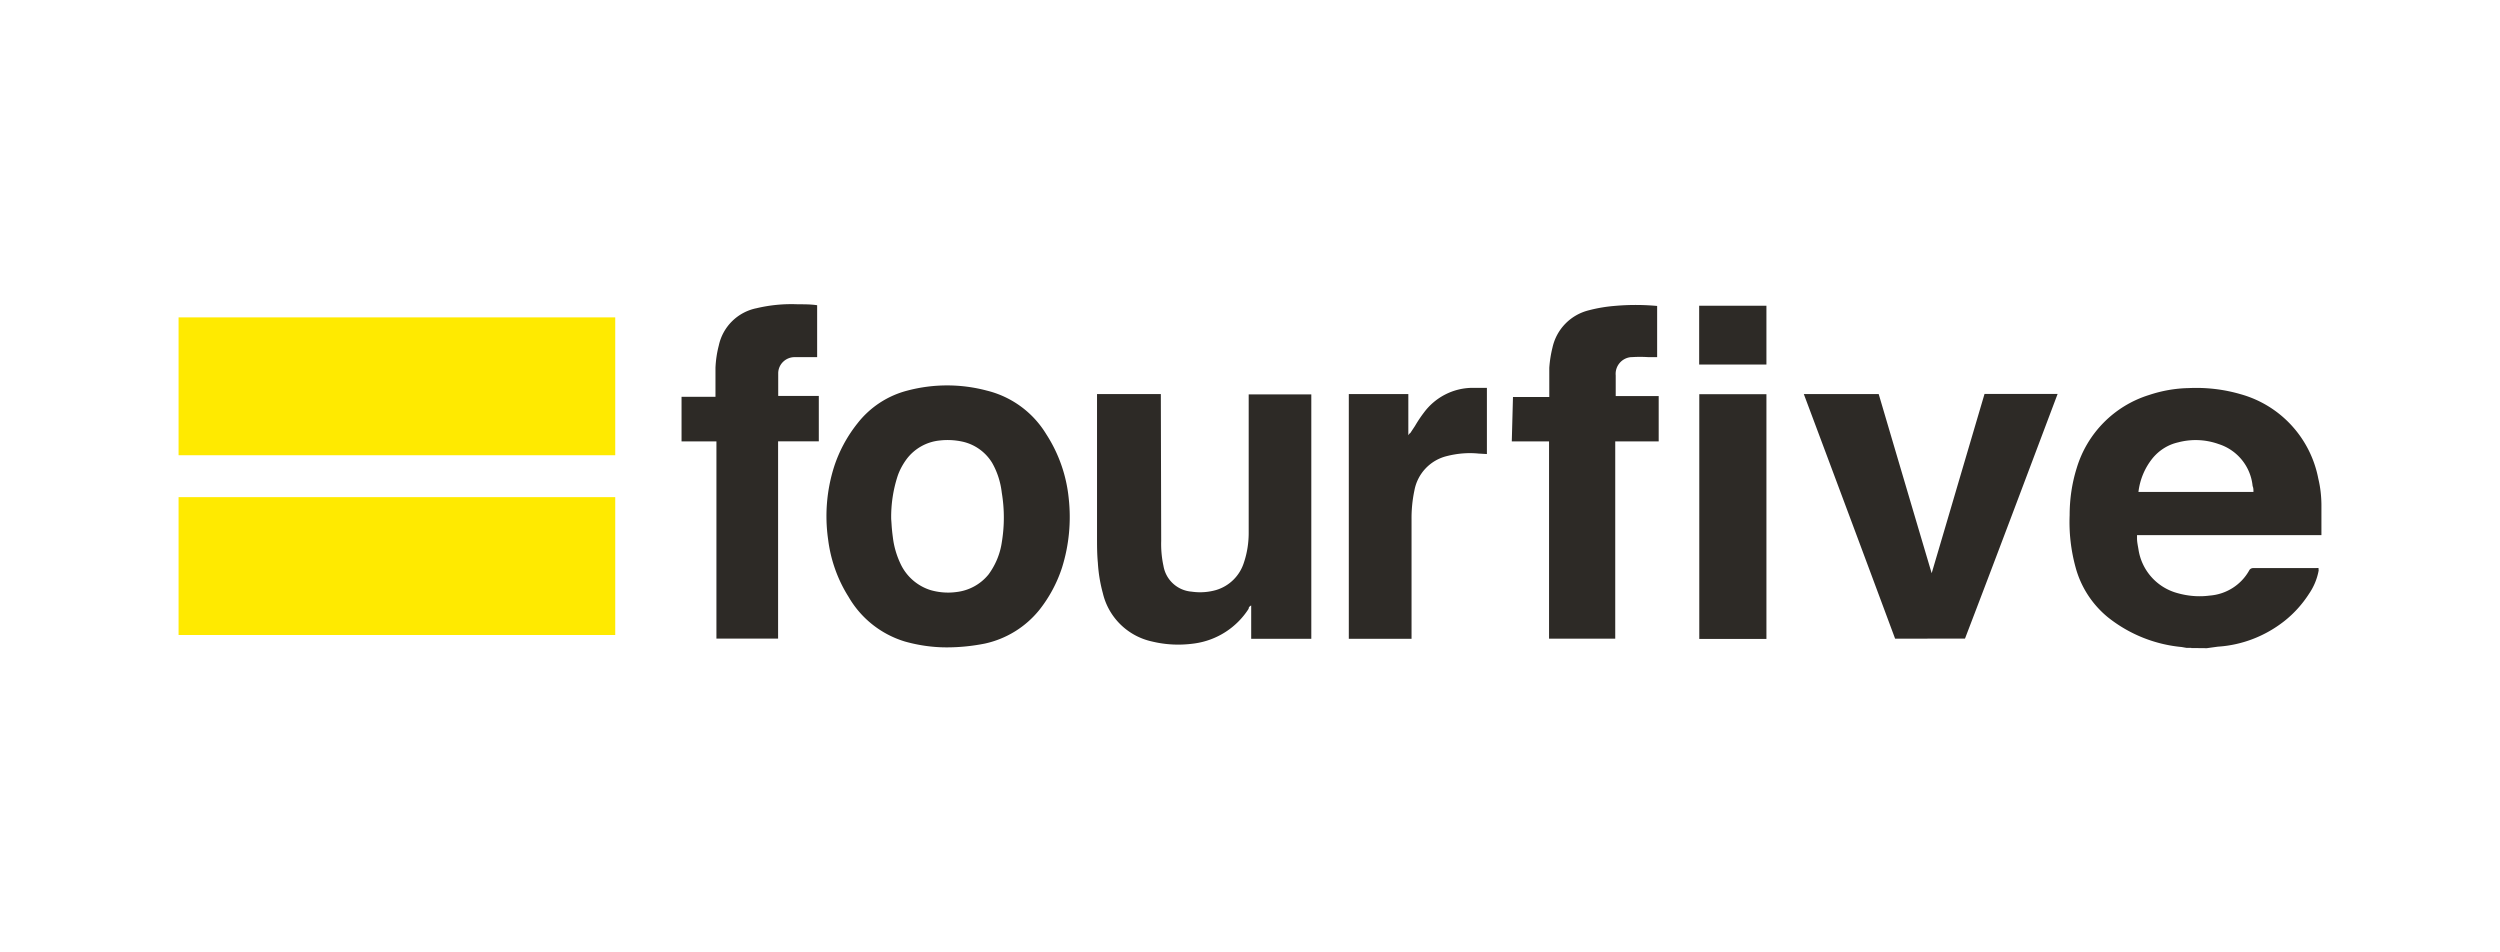 <svg xmlns="http://www.w3.org/2000/svg" xml:space="preserve" width="210" height="80" style="enable-background:new 0 0 210 80"><path d="M51.68 26.66H15v11.58h36.68V26.66zm0 15.1H15v11.58h36.68V41.76z" style="fill-rule:evenodd;clip-rule:evenodd;fill:#ffea00"/><path d="M126.99 37.08h3.13v16.57h5.56V37.08h3.65v-3.81h-3.61V31.53c-.07-.78.51-1.46 1.28-1.53h.07c.46-.03.93-.03 1.39 0h.74v-4.3c-1.2-.11-2.41-.11-3.61 0-.71.06-1.42.18-2.11.36a4.137 4.137 0 0 0-3.07 3.13c-.14.56-.23 1.13-.27 1.71v2.45h-3.05l-.1 3.73zM76.02 53.89c1.14.32 2.32.49 3.5.49 1.08 0 2.16-.11 3.21-.32a8.1 8.1 0 0 0 4.57-2.82c.84-1.06 1.49-2.27 1.91-3.56.59-1.88.78-3.87.56-5.84a12.1 12.1 0 0 0-1.88-5.36 8.098 8.098 0 0 0-5-3.67c-2.18-.58-4.48-.58-6.67 0a7.773 7.773 0 0 0-4.19 2.75c-.87 1.09-1.54 2.33-1.97 3.66-.62 1.96-.79 4.04-.5 6.08.21 1.71.79 3.36 1.71 4.82a8.218 8.218 0 0 0 4.75 3.77zm108.04.53h-.4l-.4-.07c-2.25-.21-4.39-1.07-6.16-2.47a8.16 8.16 0 0 1-2.75-4.22c-.39-1.43-.56-2.9-.5-4.38 0-1.34.19-2.67.59-3.95a9.202 9.202 0 0 1 6.08-6.15c1.08-.36 2.2-.56 3.33-.58 1.47-.07 2.94.1 4.35.51 3.36.93 5.89 3.69 6.54 7.11.17.7.25 1.42.26 2.15v2.58h-15.49v.28c0 .3.07.6.12.91a4.499 4.499 0 0 0 3.27 3.68c.88.25 1.8.33 2.7.21 1.39-.1 2.65-.89 3.33-2.11.06-.13.21-.21.36-.2h5.27a.67.67 0 0 1 .2 0v.12c.01.04.01.08 0 .12-.13.68-.4 1.33-.79 1.9-.57.89-1.28 1.68-2.11 2.33-1.6 1.25-3.53 2-5.56 2.13l-.51.07-.43.06c-.4-.01-.83-.01-1.29-.01v-.02zm5.23-13.1c0-.19 0-.33-.07-.49a4.12 4.12 0 0 0-2.86-3.53 5.718 5.718 0 0 0-3.4-.14c-.85.19-1.6.67-2.15 1.34-.65.81-1.06 1.79-1.18 2.82h9.66zm-114.4 2.7c.02.37.06.74.11 1.11.09.77.31 1.52.64 2.22a4.157 4.157 0 0 0 2.53 2.22c.7.2 1.44.26 2.17.16 1.06-.12 2.03-.65 2.7-1.48.58-.79.97-1.72 1.11-2.69.23-1.38.23-2.79 0-4.17-.1-.88-.37-1.74-.81-2.51a3.907 3.907 0 0 0-2.53-1.79 5.81 5.81 0 0 0-1.86-.09 3.97 3.97 0 0 0-2.82 1.6c-.31.43-.56.89-.73 1.39-.38 1.17-.56 2.39-.54 3.61.01.12.02.27.03.42zM97.51 33.1h-5.36v11.95c0 .74 0 1.5.07 2.22.05.86.19 1.72.42 2.56.48 2.04 2.1 3.62 4.15 4.06 1.16.28 2.36.33 3.55.16a6.449 6.449 0 0 0 4.55-2.92v-.06c.04-.1.12-.17.21-.21v2.8h5.05V33.13h-5.26V44.66c.01.88-.12 1.76-.4 2.59a3.5 3.5 0 0 1-2.33 2.31c-.66.19-1.36.24-2.05.14-1.2-.09-2.18-.98-2.38-2.17-.15-.69-.21-1.4-.19-2.1l-.03-12.33zm61.68 20.55c-2.54-6.84-5.1-13.69-7.67-20.55h6.29c1.48 5.02 2.96 10.03 4.45 15.05.74-2.5 1.48-5.01 2.22-7.53l2.22-7.53h6.14c-2.59 6.87-5.15 13.69-7.78 20.55l-5.87.01zM68.78 33.26v3.81h-3.42v16.57h-5.18V37.08h-2.93v-3.75h2.85v-2.45c.03-.63.12-1.25.28-1.86a4.06 4.06 0 0 1 3.17-3.13c1.14-.27 2.31-.38 3.48-.33.54 0 1.11 0 1.61.08V30h-1.85c-.76-.02-1.4.57-1.42 1.33V33.26h3.41zm56.12 4.88v-5.56h-1.28c-1.59.03-3.08.81-4.02 2.09-.26.34-.5.7-.74 1.11l-.39.59-.09.07-.08.12V33.1h-5v20.56h5.27v-10c-.01-.83.07-1.65.24-2.46a3.65 3.65 0 0 1 2.73-2.89c.87-.22 1.77-.3 2.66-.21l.7.04zm23.48 15.53h-5.64V33.11h5.64v20.56zm0-23.05v-4.94h-5.65v4.94h5.65z" style="fill-rule:evenodd;clip-rule:evenodd;fill:#2d2a26"/></svg>